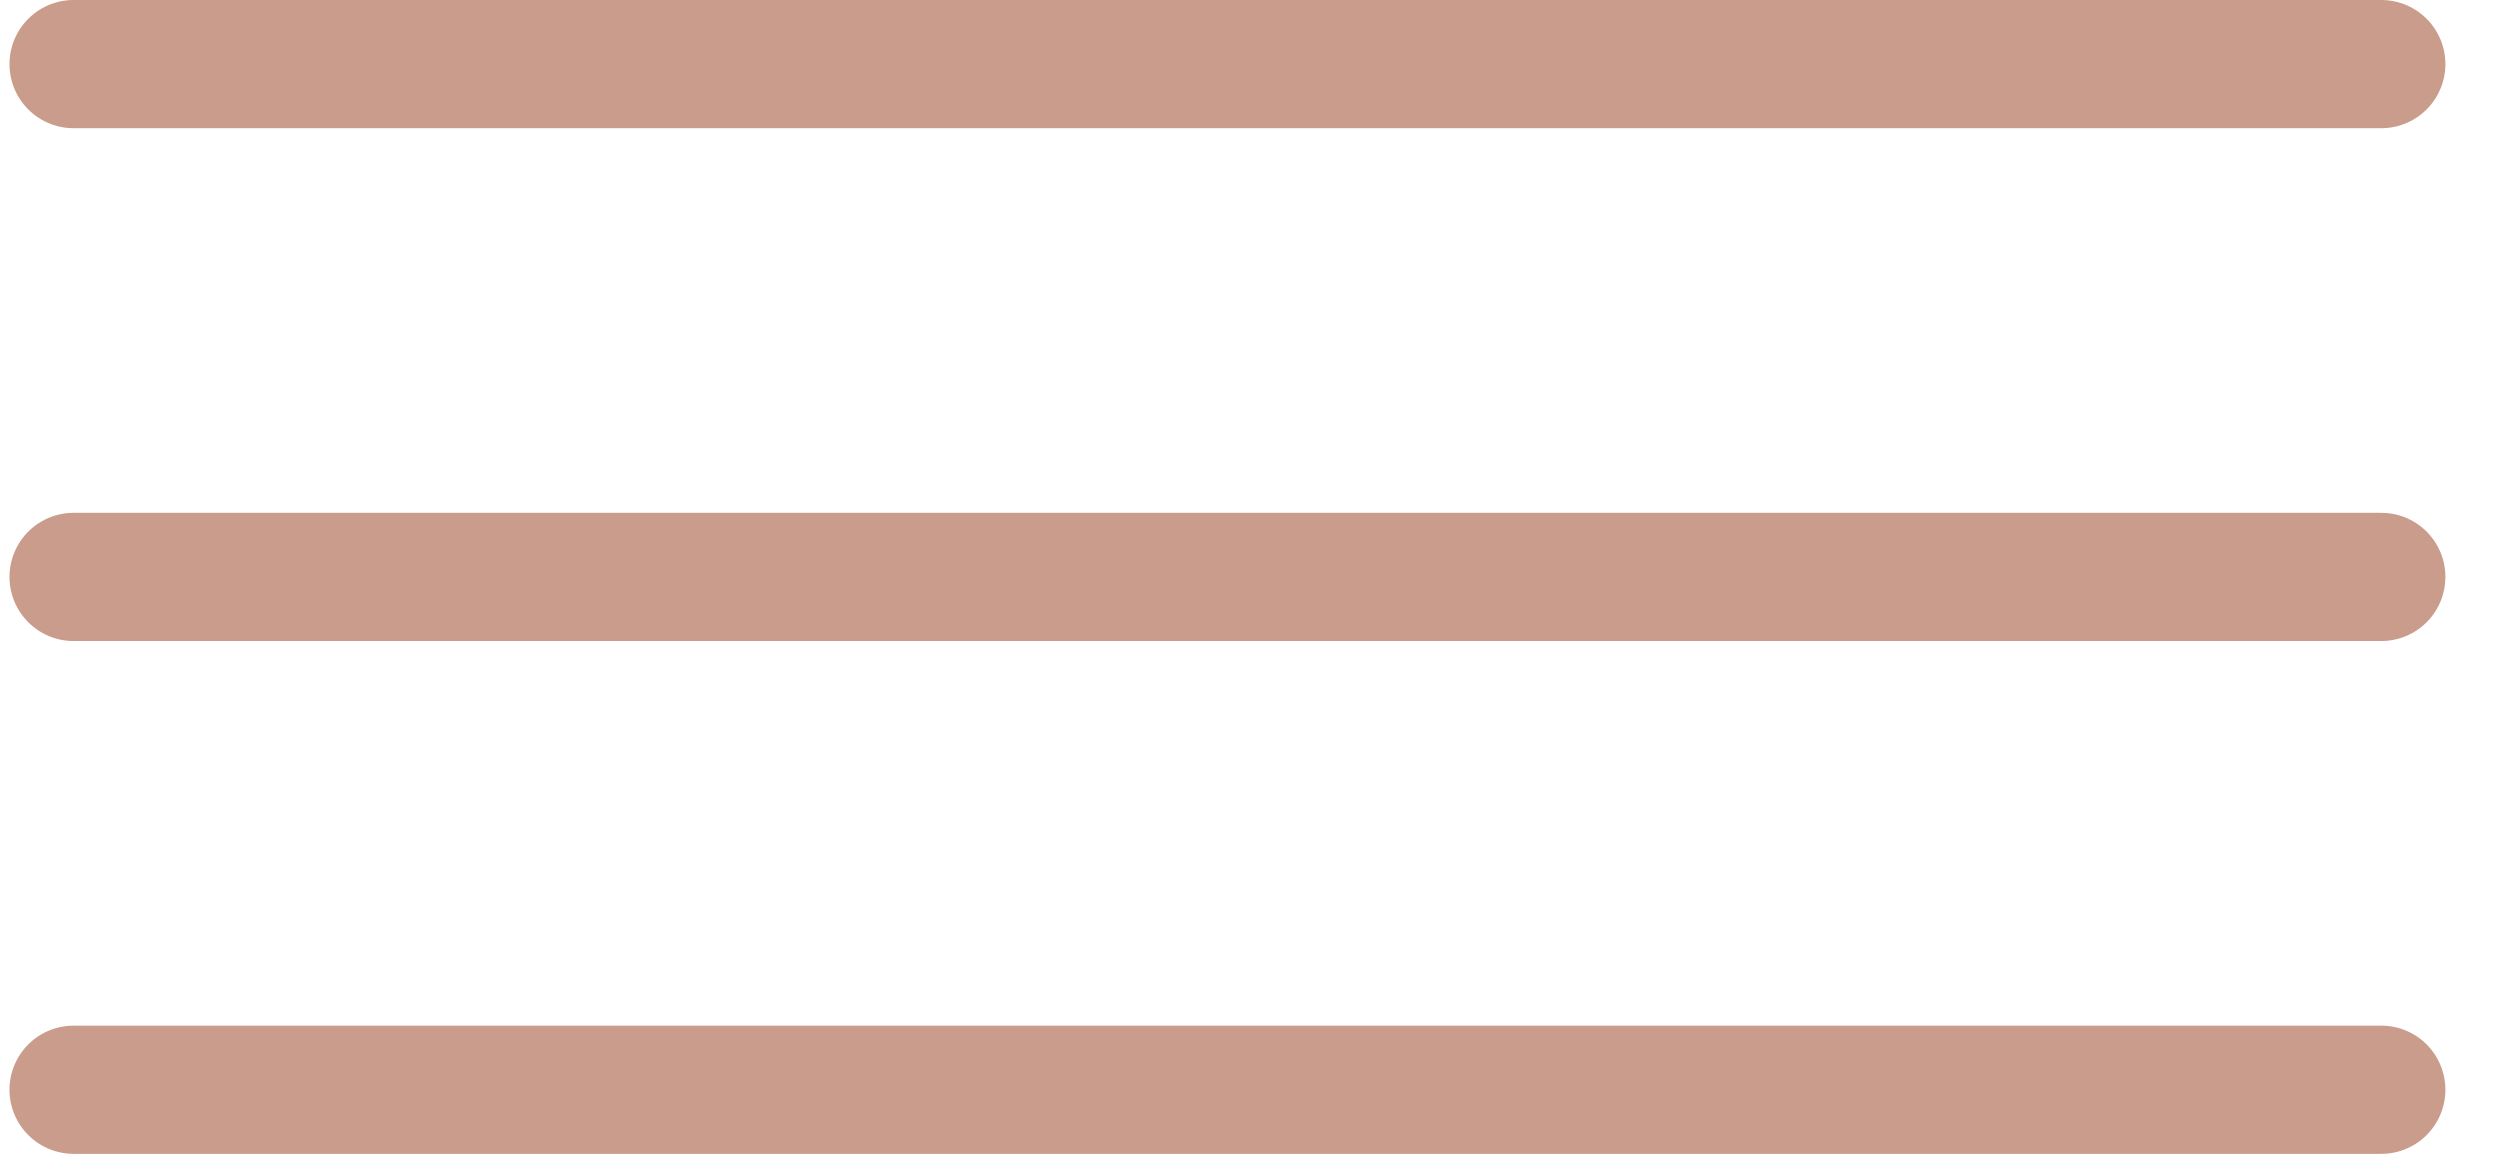 <svg width="39" height="18" viewBox="0 0 39 18" fill="none" xmlns="http://www.w3.org/2000/svg">
<path d="M1.148 1H37.148" stroke="#C99C8B" stroke-width="2" stroke-linecap="round"/>
<path d="M1.148 9H37.148" stroke="#C99C8B" stroke-width="2" stroke-linecap="round"/>
<path d="M1.148 17H37.148" stroke="#C99C8B" stroke-width="2" stroke-linecap="round"/>
</svg>
